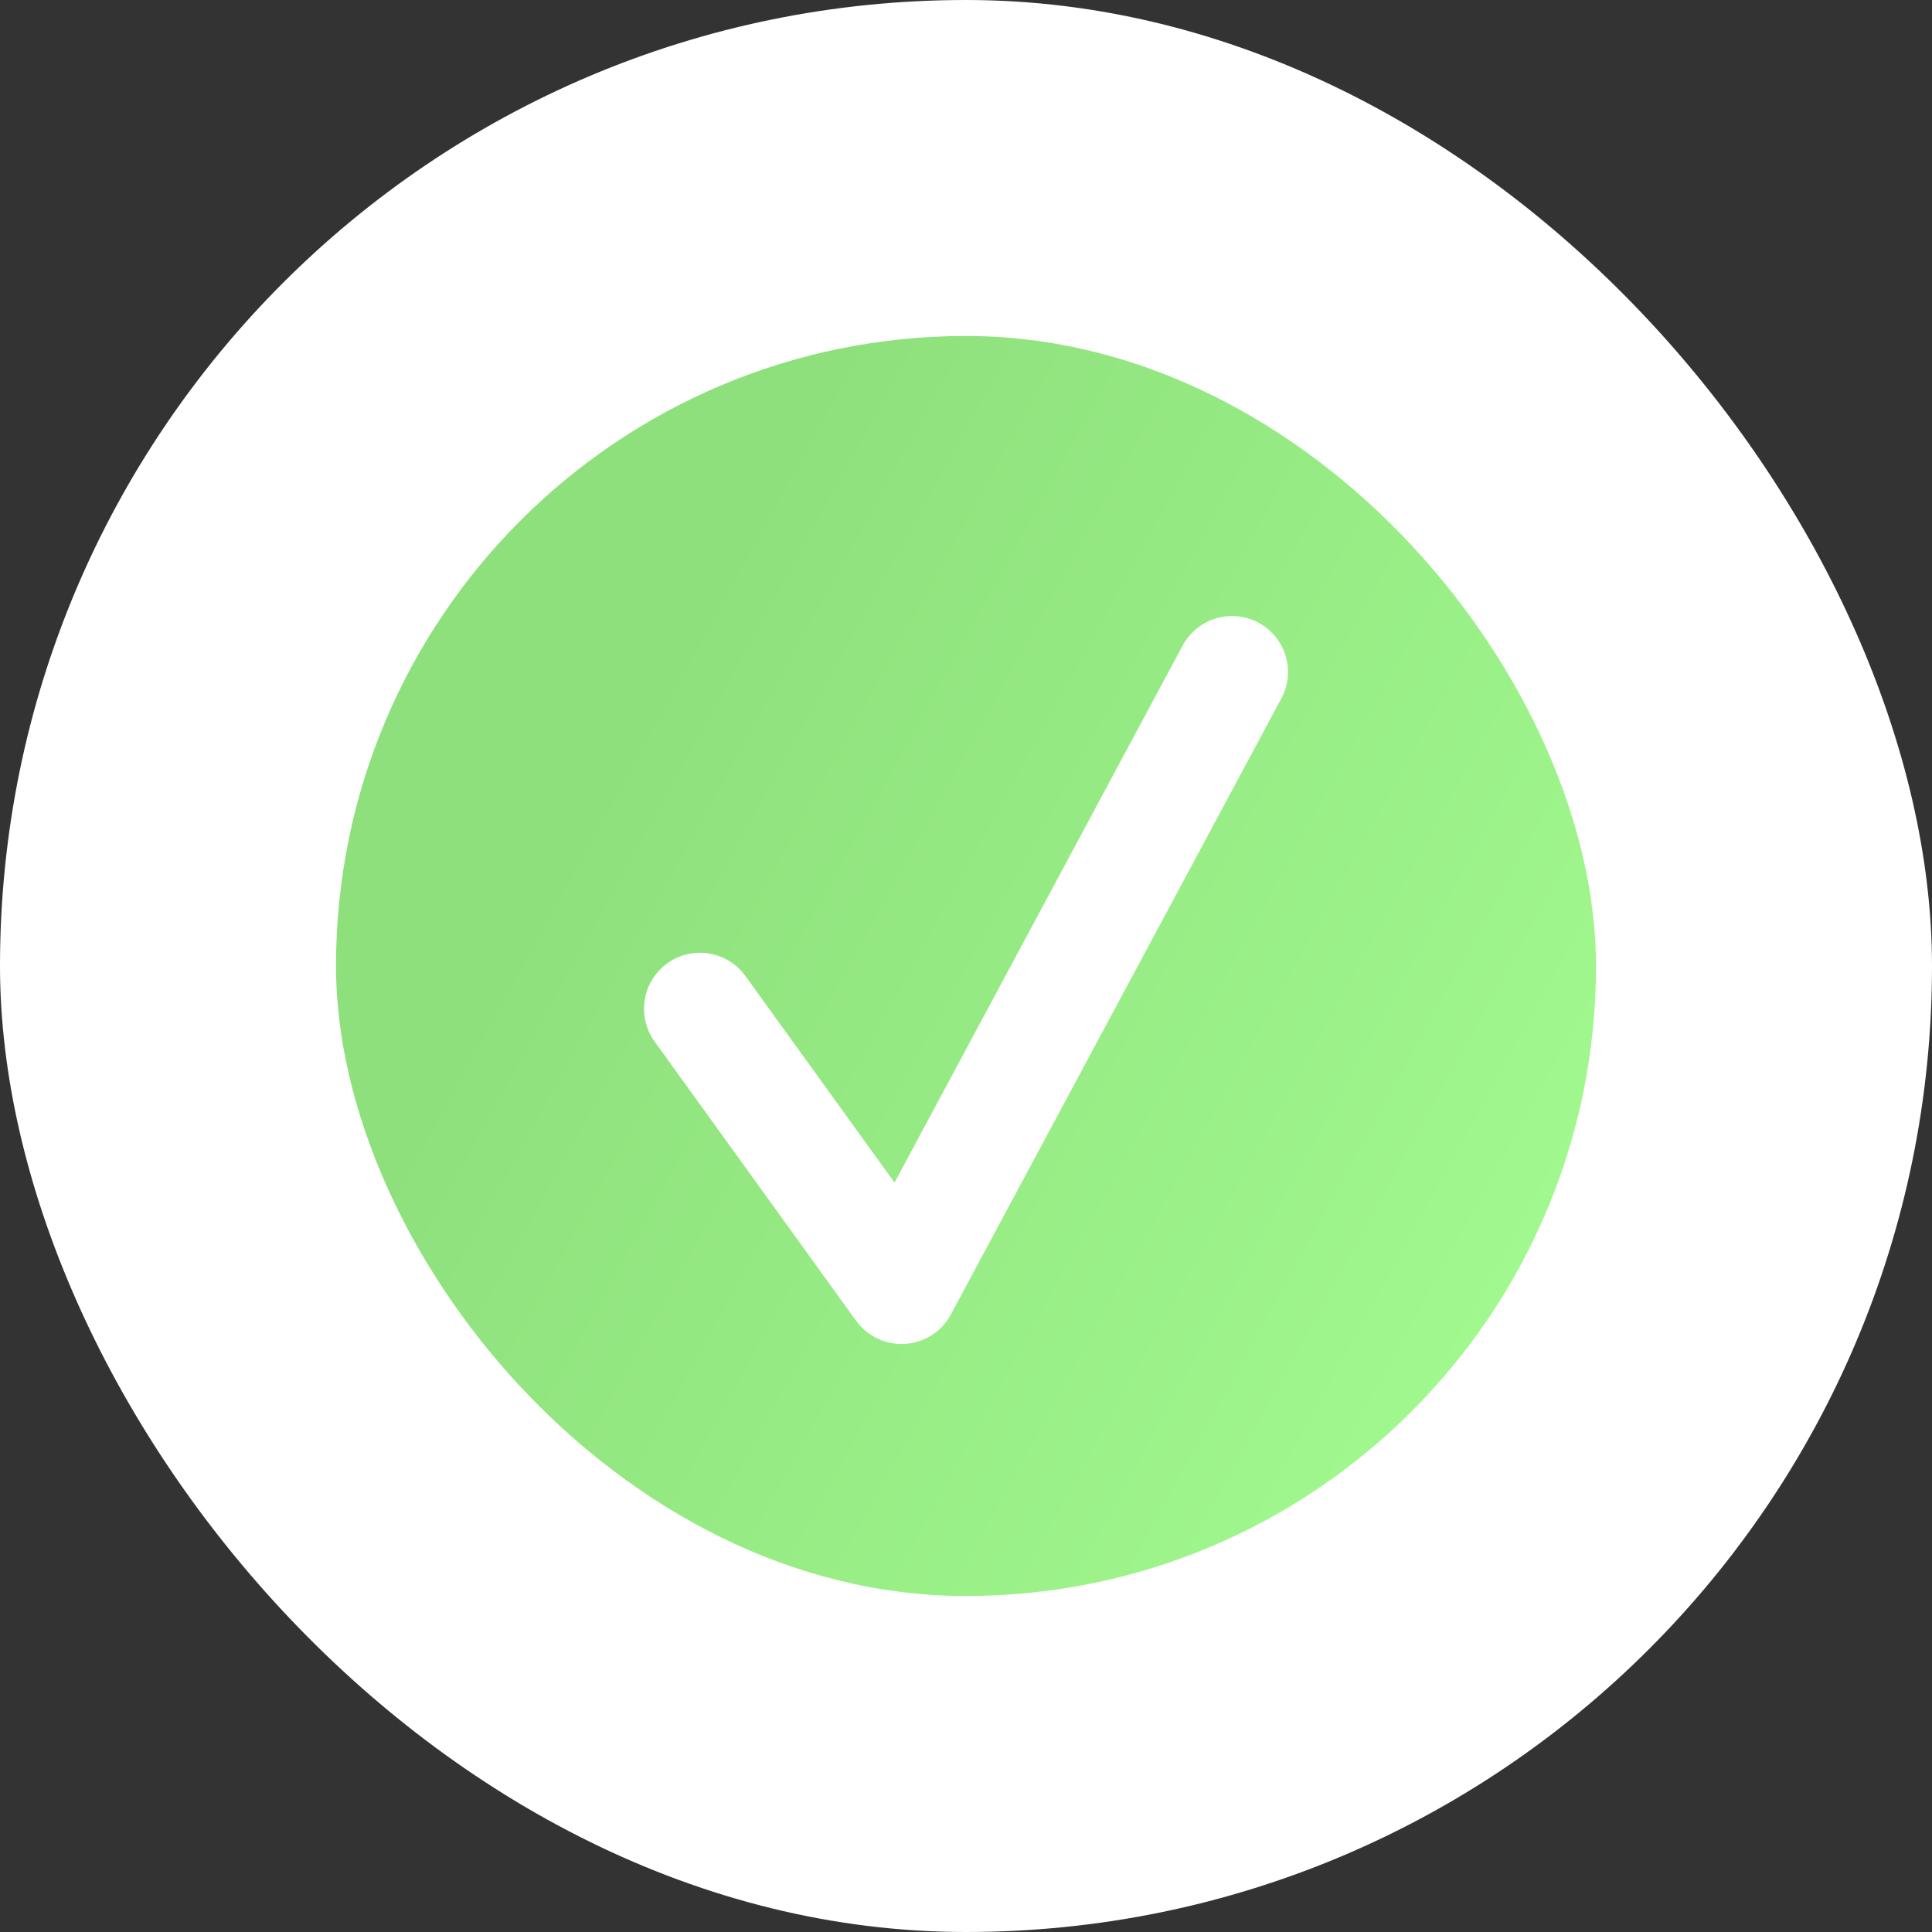 <?xml version="1.0" encoding="UTF-8"?> <svg xmlns="http://www.w3.org/2000/svg" width="69" height="69" viewBox="0 0 69 69" fill="none"><rect x="0" y="0" width="69" height="69" fill="#333333" stroke="none"/><rect x="-0" width="69" height="69" rx="34.5" fill="white"></rect><rect x="12" y="12" width="45" height="45" rx="22.5" fill="url(#paint0_linear_28_18)"></rect><path d="M25 36.027L32.197 46L44 24" stroke="white" stroke-width="4" stroke-linecap="round" stroke-linejoin="round"></path><defs><linearGradient id="paint0_linear_28_18" x1="38.997" y1="-4.052" x2="80.929" y2="19.004" gradientUnits="userSpaceOnUse"><stop stop-color="#8EE07C"></stop><stop offset="1" stop-color="#A6FF93"></stop></linearGradient></defs></svg> 